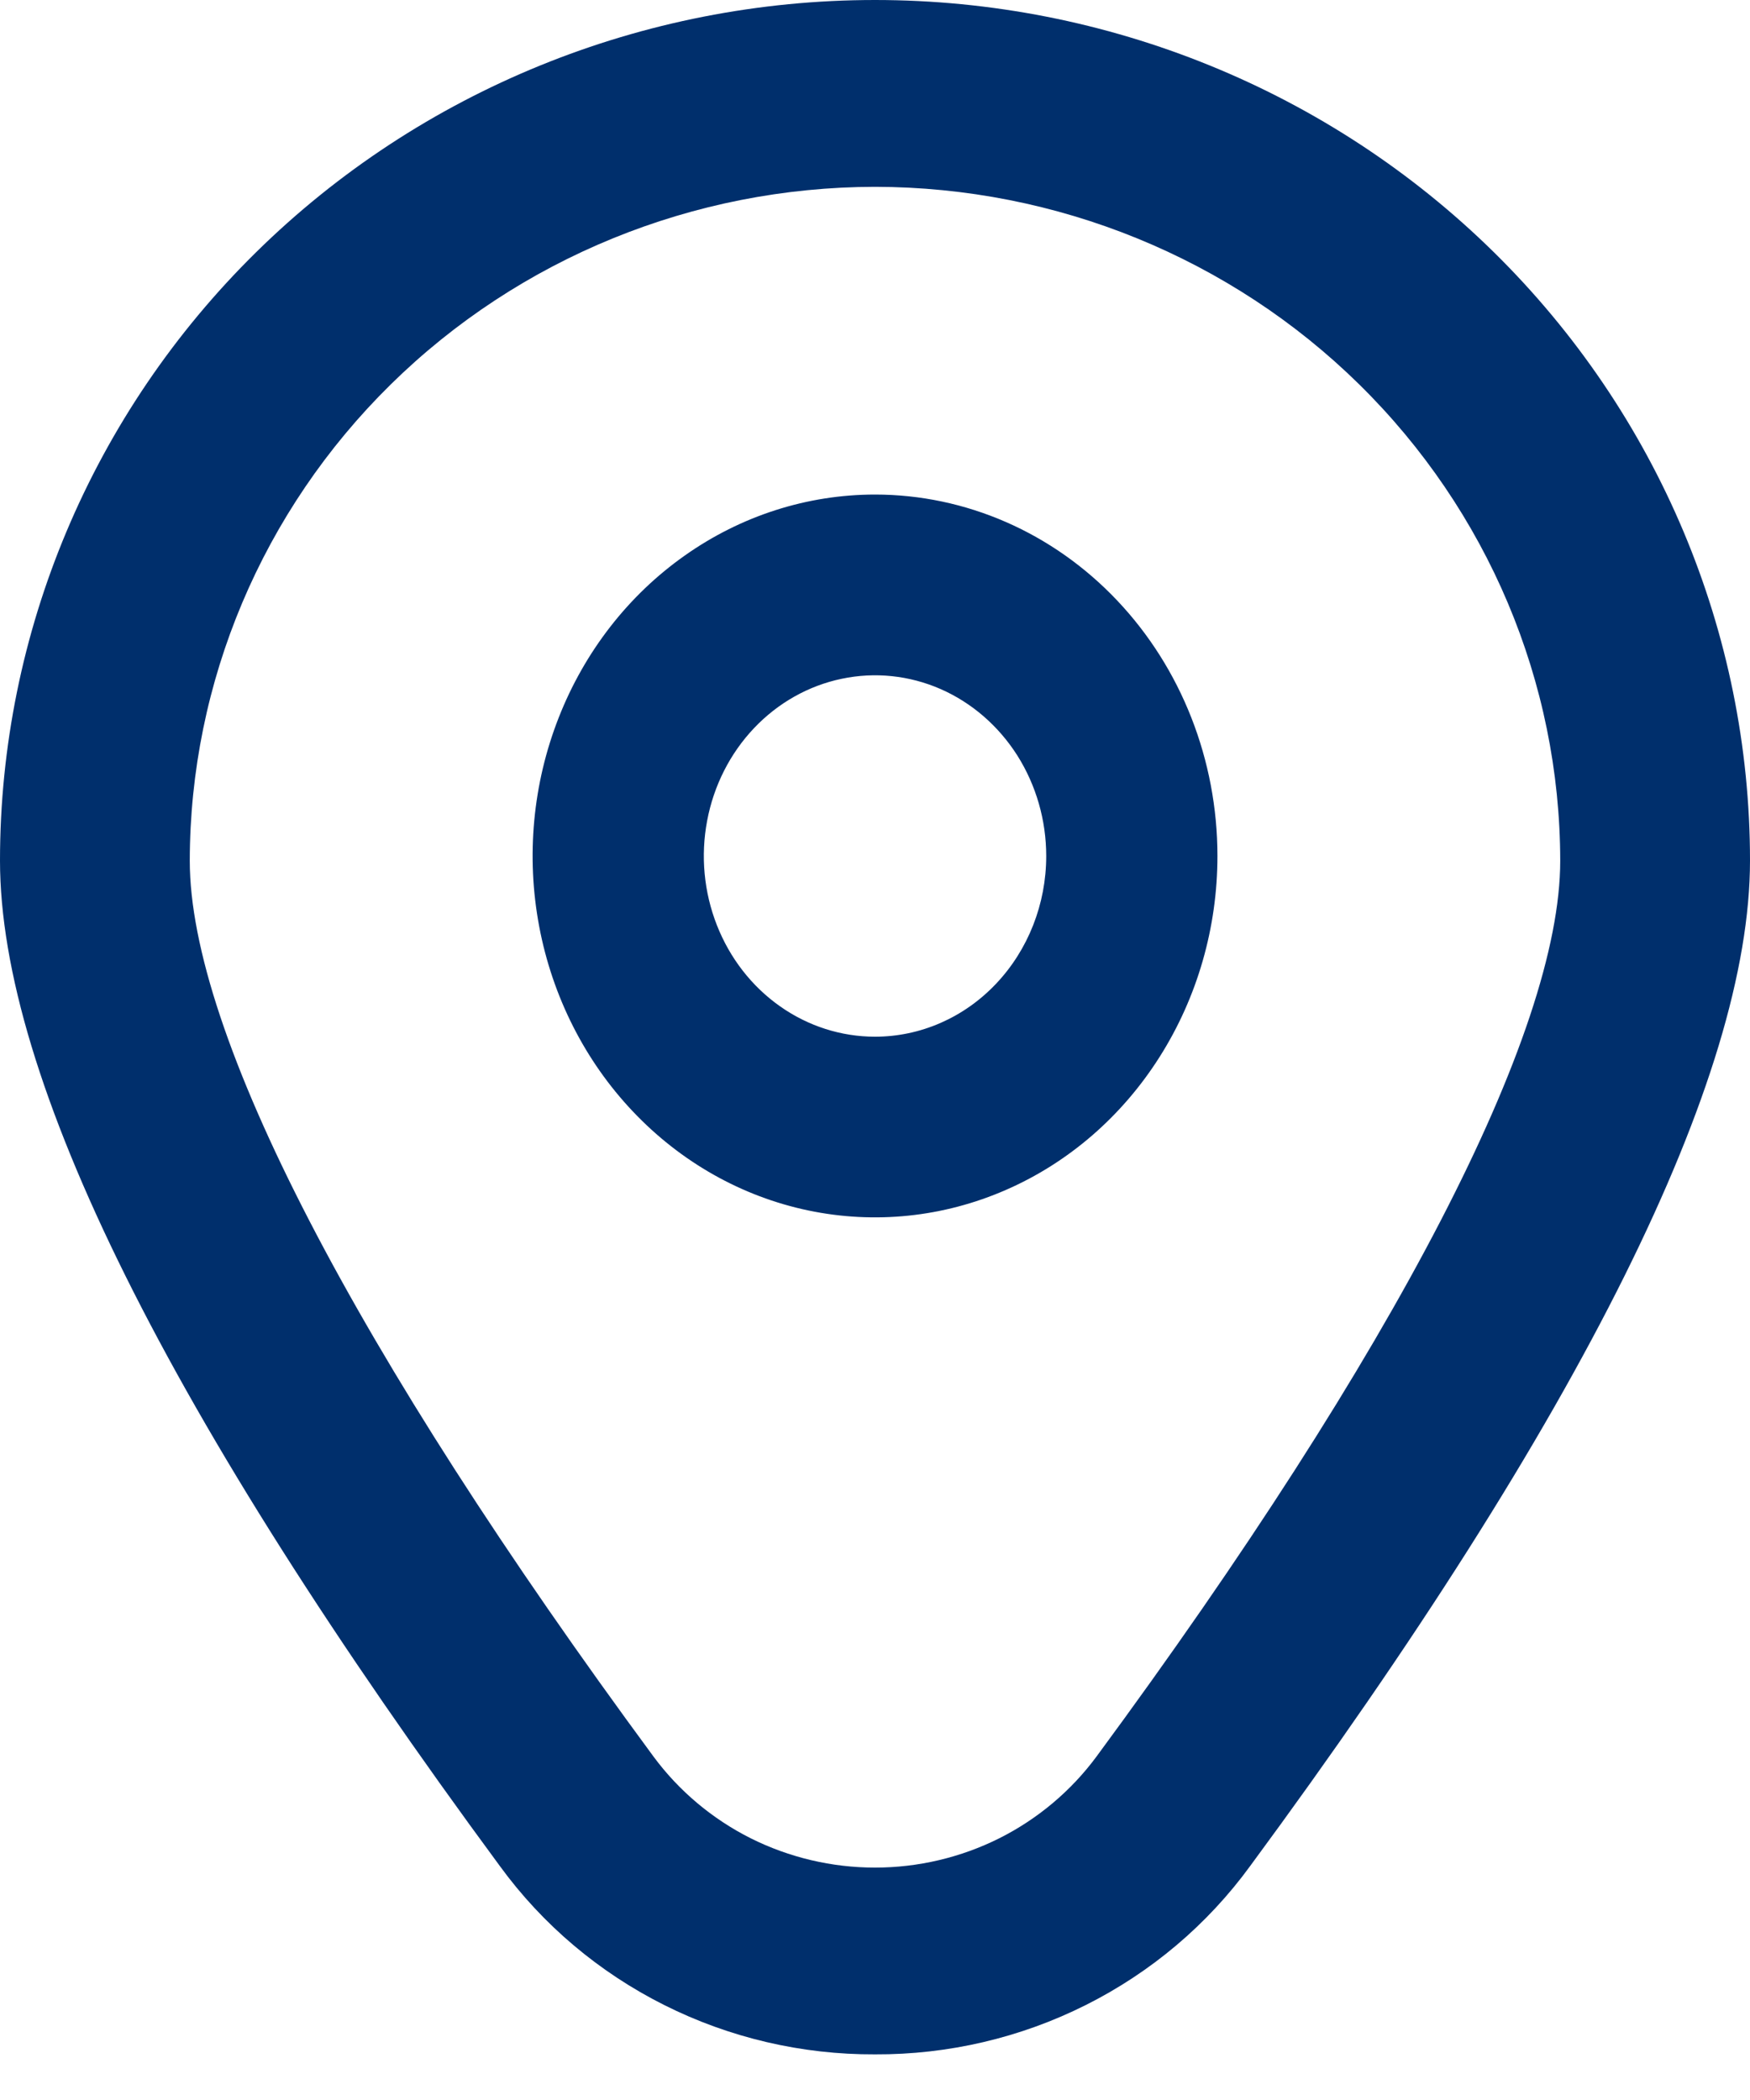 <?xml version="1.0" encoding="UTF-8"?>
<svg xmlns="http://www.w3.org/2000/svg" width="25" height="30" viewBox="0 0 25 30" fill="none">
  <g clip-path="url(#clip0_81_4)">
    <path d="M12.5 7.065C11.533 7.065 10.587 7.368 9.783 7.936C8.978 8.503 8.351 9.309 7.981 10.253C7.611 11.196 7.514 12.234 7.703 13.236C7.892 14.237 8.357 15.157 9.042 15.879C9.726 16.601 10.597 17.093 11.546 17.292C12.495 17.491 13.478 17.389 14.372 16.998C15.266 16.608 16.03 15.946 16.567 15.097C17.105 14.248 17.392 13.25 17.392 12.229C17.392 10.859 16.876 9.546 15.959 8.578C15.042 7.609 13.797 7.065 12.5 7.065ZM12.5 14.81C12.017 14.81 11.544 14.659 11.142 14.375C10.739 14.091 10.426 13.688 10.241 13.216C10.056 12.745 10.007 12.226 10.102 11.725C10.196 11.224 10.429 10.764 10.771 10.403C11.113 10.042 11.549 9.796 12.023 9.697C12.498 9.597 12.989 9.648 13.436 9.843C13.883 10.039 14.265 10.37 14.534 10.794C14.802 11.219 14.946 11.718 14.946 12.229C14.946 12.913 14.688 13.57 14.229 14.054C13.771 14.538 13.149 14.81 12.5 14.81Z" fill="#002F6C"></path>
    <path d="M12.5 29.348C11.453 29.353 10.42 29.111 9.488 28.643C8.555 28.175 7.751 27.495 7.141 26.658C2.403 20.23 0 15.398 0 12.294C0 9.034 1.317 5.907 3.661 3.601C6.005 1.295 9.185 0 12.5 0C15.815 0 18.995 1.295 21.339 3.601C23.683 5.907 25 9.034 25 12.294C25 15.398 22.597 20.23 17.859 26.658C17.249 27.495 16.445 28.175 15.512 28.643C14.58 29.111 13.547 29.353 12.5 29.348ZM12.5 2.669C9.905 2.672 7.417 3.687 5.582 5.492C3.747 7.297 2.714 9.744 2.711 12.297C2.711 14.755 5.065 19.299 9.336 25.094C9.699 25.585 10.175 25.985 10.724 26.261C11.274 26.536 11.883 26.68 12.5 26.68C13.117 26.68 13.726 26.536 14.276 26.261C14.825 25.985 15.301 25.585 15.664 25.094C19.935 19.299 22.289 14.755 22.289 12.297C22.286 9.744 21.253 7.297 19.418 5.492C17.583 3.687 15.095 2.672 12.5 2.669Z" fill="#002F6C"></path>
  </g>
  <defs>
    <clipPath id="clip0_81_4">
      <rect width="25" height="30" fill="white"></rect>
    </clipPath>
  </defs>
</svg>
